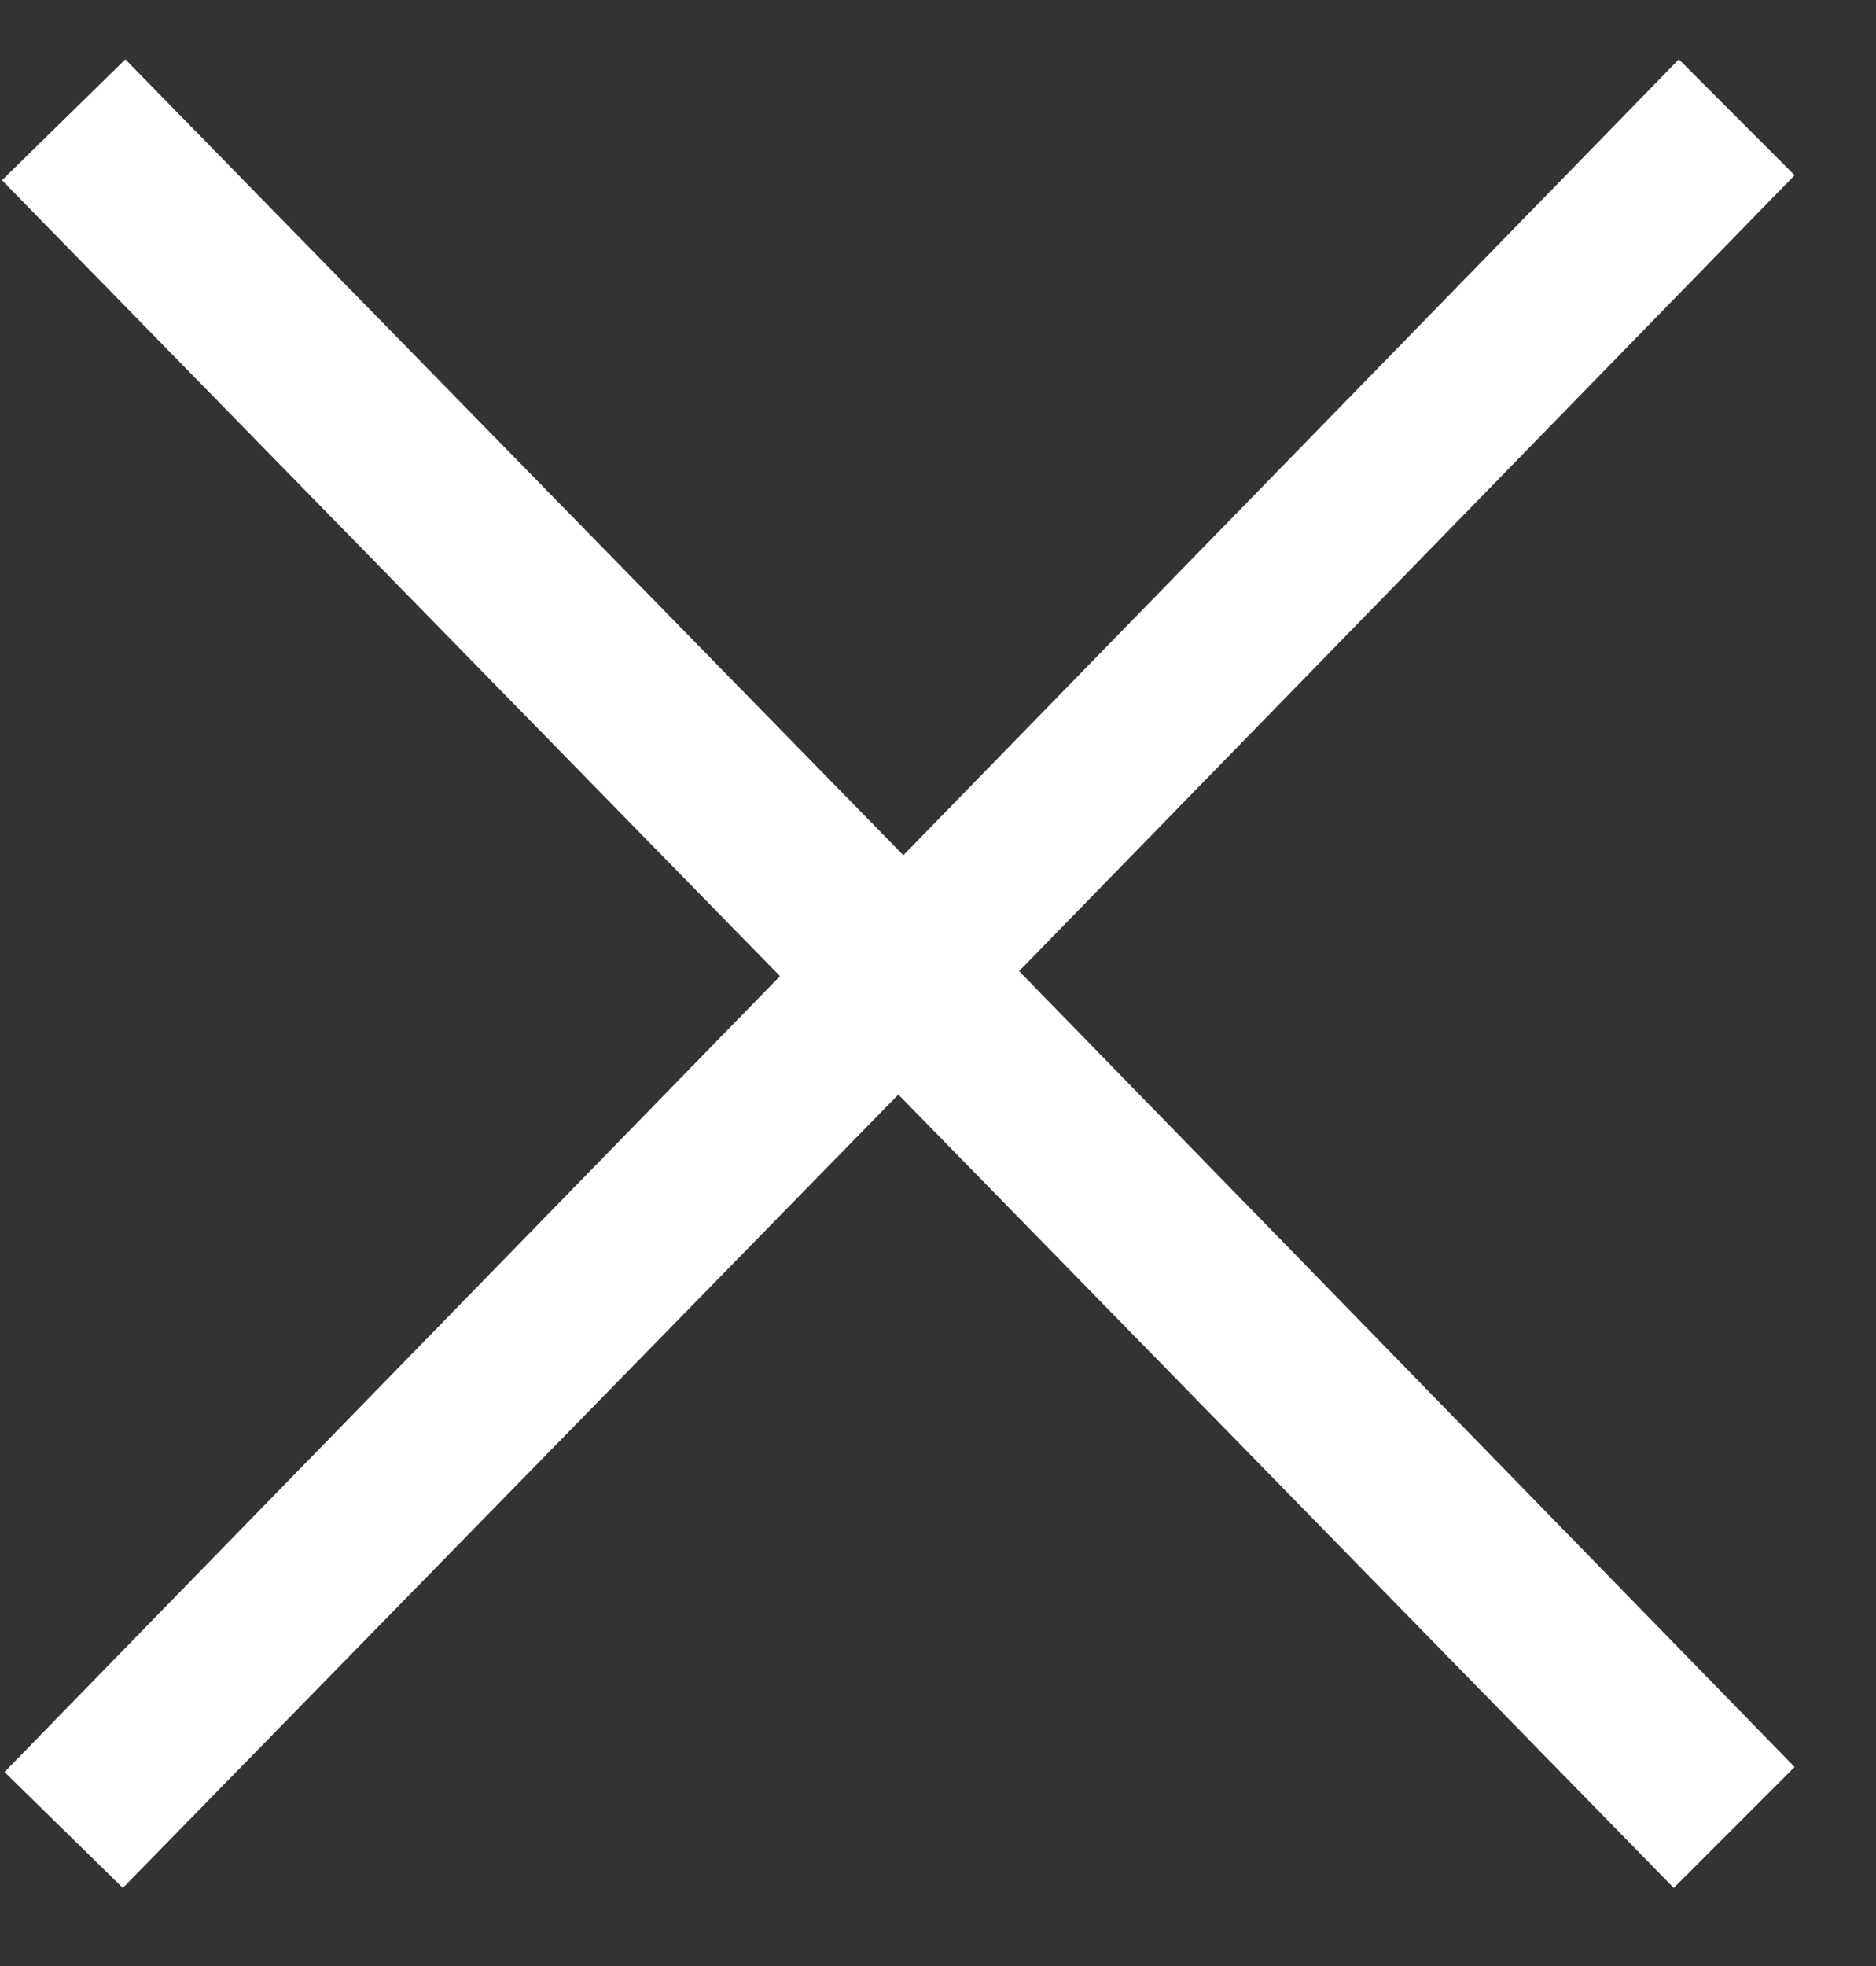 <svg width="21" height="22" viewBox="0 0 21 22" fill="none" xmlns="http://www.w3.org/2000/svg">
<rect x="0" y="0" width="21" height="22" fill="#333333" stroke="none"/>
<path d="M1.375 21.126L10.056 12.248L18.736 21.126L20.089 19.773L11.408 10.867L20.089 1.961L18.793 0.664L10.112 9.57L1.403 0.664L0.022 2.017L8.731 10.923L0.05 19.829L1.375 21.126Z" fill="white"/>
</svg>
